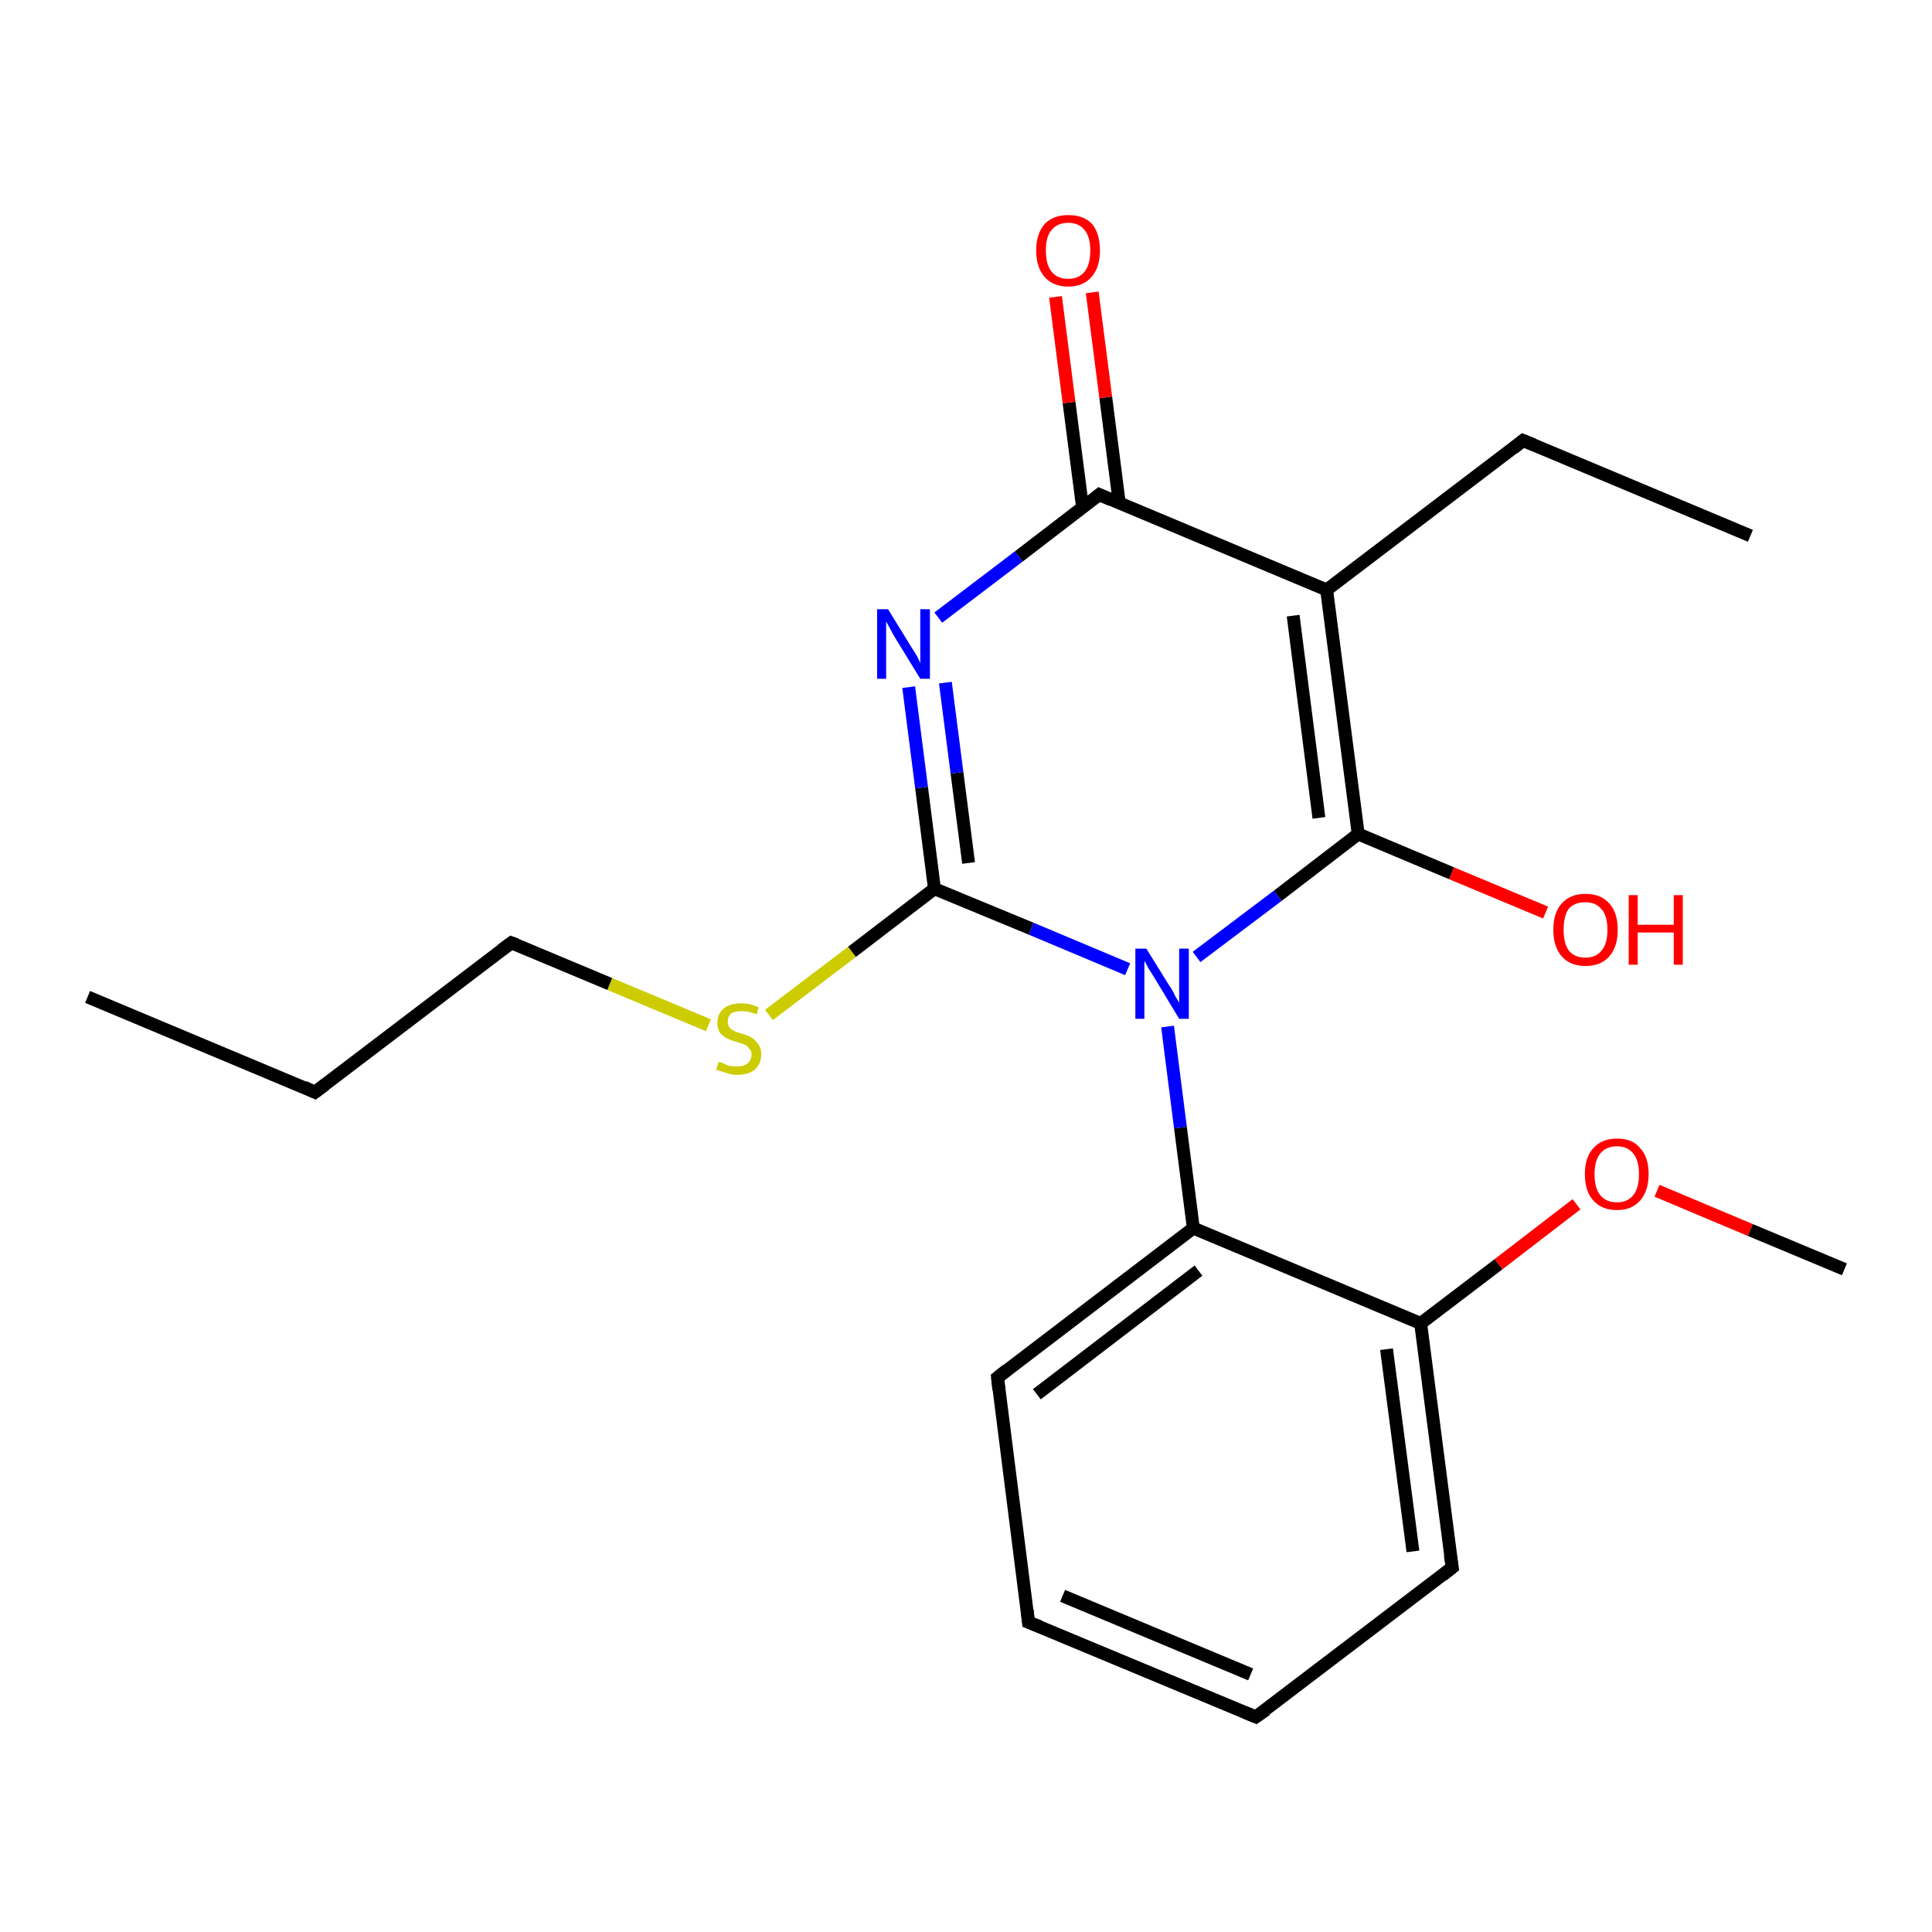 <?xml version='1.0' encoding='iso-8859-1'?>
<svg version='1.1' baseProfile='full'
              xmlns='http://www.w3.org/2000/svg'
                      xmlns:rdkit='http://www.rdkit.org/xml'
                      xmlns:xlink='http://www.w3.org/1999/xlink'
                  xml:space='preserve'
width='300px' height='300px' viewBox='0 0 300 300'>
<!-- END OF HEADER -->
<rect style='opacity:1.0;fill:#FFFFFF;stroke:none' width='300.0' height='300.0' x='0.0' y='0.0'> </rect>
<path class='bond-0 atom-0 atom-1' d='M 13.6,154.8 L 48.9,169.6' style='fill:none;fill-rule:evenodd;stroke:#000000;stroke-width:2.0px;stroke-linecap:butt;stroke-linejoin:miter;stroke-opacity:1' />
<path class='bond-1 atom-1 atom-2' d='M 48.9,169.6 L 79.4,146.4' style='fill:none;fill-rule:evenodd;stroke:#000000;stroke-width:2.0px;stroke-linecap:butt;stroke-linejoin:miter;stroke-opacity:1' />
<path class='bond-2 atom-2 atom-3' d='M 79.4,146.4 L 94.7,152.8' style='fill:none;fill-rule:evenodd;stroke:#000000;stroke-width:2.0px;stroke-linecap:butt;stroke-linejoin:miter;stroke-opacity:1' />
<path class='bond-2 atom-2 atom-3' d='M 94.7,152.8 L 110.0,159.2' style='fill:none;fill-rule:evenodd;stroke:#CCCC00;stroke-width:2.0px;stroke-linecap:butt;stroke-linejoin:miter;stroke-opacity:1' />
<path class='bond-3 atom-3 atom-4' d='M 119.4,157.6 L 132.3,147.8' style='fill:none;fill-rule:evenodd;stroke:#CCCC00;stroke-width:2.0px;stroke-linecap:butt;stroke-linejoin:miter;stroke-opacity:1' />
<path class='bond-3 atom-3 atom-4' d='M 132.3,147.8 L 145.1,138.0' style='fill:none;fill-rule:evenodd;stroke:#000000;stroke-width:2.0px;stroke-linecap:butt;stroke-linejoin:miter;stroke-opacity:1' />
<path class='bond-4 atom-4 atom-5' d='M 145.1,138.0 L 143.1,122.3' style='fill:none;fill-rule:evenodd;stroke:#000000;stroke-width:2.0px;stroke-linecap:butt;stroke-linejoin:miter;stroke-opacity:1' />
<path class='bond-4 atom-4 atom-5' d='M 143.1,122.3 L 141.1,106.7' style='fill:none;fill-rule:evenodd;stroke:#0000FF;stroke-width:2.0px;stroke-linecap:butt;stroke-linejoin:miter;stroke-opacity:1' />
<path class='bond-4 atom-4 atom-5' d='M 150.4,134.0 L 148.6,120.0' style='fill:none;fill-rule:evenodd;stroke:#000000;stroke-width:2.0px;stroke-linecap:butt;stroke-linejoin:miter;stroke-opacity:1' />
<path class='bond-4 atom-4 atom-5' d='M 148.6,120.0 L 146.8,106.0' style='fill:none;fill-rule:evenodd;stroke:#0000FF;stroke-width:2.0px;stroke-linecap:butt;stroke-linejoin:miter;stroke-opacity:1' />
<path class='bond-5 atom-5 atom-6' d='M 145.7,95.9 L 158.2,86.4' style='fill:none;fill-rule:evenodd;stroke:#0000FF;stroke-width:2.0px;stroke-linecap:butt;stroke-linejoin:miter;stroke-opacity:1' />
<path class='bond-5 atom-5 atom-6' d='M 158.2,86.4 L 170.7,76.8' style='fill:none;fill-rule:evenodd;stroke:#000000;stroke-width:2.0px;stroke-linecap:butt;stroke-linejoin:miter;stroke-opacity:1' />
<path class='bond-6 atom-6 atom-7' d='M 173.8,78.1 L 171.7,61.7' style='fill:none;fill-rule:evenodd;stroke:#000000;stroke-width:2.0px;stroke-linecap:butt;stroke-linejoin:miter;stroke-opacity:1' />
<path class='bond-6 atom-6 atom-7' d='M 171.7,61.7 L 169.6,45.4' style='fill:none;fill-rule:evenodd;stroke:#FF0000;stroke-width:2.0px;stroke-linecap:butt;stroke-linejoin:miter;stroke-opacity:1' />
<path class='bond-6 atom-6 atom-7' d='M 168.1,78.8 L 166.0,62.5' style='fill:none;fill-rule:evenodd;stroke:#000000;stroke-width:2.0px;stroke-linecap:butt;stroke-linejoin:miter;stroke-opacity:1' />
<path class='bond-6 atom-6 atom-7' d='M 166.0,62.5 L 163.9,46.1' style='fill:none;fill-rule:evenodd;stroke:#FF0000;stroke-width:2.0px;stroke-linecap:butt;stroke-linejoin:miter;stroke-opacity:1' />
<path class='bond-7 atom-6 atom-8' d='M 170.7,76.8 L 206.0,91.6' style='fill:none;fill-rule:evenodd;stroke:#000000;stroke-width:2.0px;stroke-linecap:butt;stroke-linejoin:miter;stroke-opacity:1' />
<path class='bond-8 atom-8 atom-9' d='M 206.0,91.6 L 236.5,68.4' style='fill:none;fill-rule:evenodd;stroke:#000000;stroke-width:2.0px;stroke-linecap:butt;stroke-linejoin:miter;stroke-opacity:1' />
<path class='bond-9 atom-9 atom-10' d='M 236.5,68.4 L 271.8,83.2' style='fill:none;fill-rule:evenodd;stroke:#000000;stroke-width:2.0px;stroke-linecap:butt;stroke-linejoin:miter;stroke-opacity:1' />
<path class='bond-10 atom-8 atom-11' d='M 206.0,91.6 L 210.9,129.5' style='fill:none;fill-rule:evenodd;stroke:#000000;stroke-width:2.0px;stroke-linecap:butt;stroke-linejoin:miter;stroke-opacity:1' />
<path class='bond-10 atom-8 atom-11' d='M 200.8,95.6 L 204.8,127.0' style='fill:none;fill-rule:evenodd;stroke:#000000;stroke-width:2.0px;stroke-linecap:butt;stroke-linejoin:miter;stroke-opacity:1' />
<path class='bond-11 atom-11 atom-12' d='M 210.9,129.5 L 225.4,135.6' style='fill:none;fill-rule:evenodd;stroke:#000000;stroke-width:2.0px;stroke-linecap:butt;stroke-linejoin:miter;stroke-opacity:1' />
<path class='bond-11 atom-11 atom-12' d='M 225.4,135.6 L 240.0,141.7' style='fill:none;fill-rule:evenodd;stroke:#FF0000;stroke-width:2.0px;stroke-linecap:butt;stroke-linejoin:miter;stroke-opacity:1' />
<path class='bond-12 atom-11 atom-13' d='M 210.9,129.5 L 198.4,139.1' style='fill:none;fill-rule:evenodd;stroke:#000000;stroke-width:2.0px;stroke-linecap:butt;stroke-linejoin:miter;stroke-opacity:1' />
<path class='bond-12 atom-11 atom-13' d='M 198.4,139.1 L 185.8,148.6' style='fill:none;fill-rule:evenodd;stroke:#0000FF;stroke-width:2.0px;stroke-linecap:butt;stroke-linejoin:miter;stroke-opacity:1' />
<path class='bond-13 atom-13 atom-14' d='M 181.3,159.4 L 183.3,175.1' style='fill:none;fill-rule:evenodd;stroke:#0000FF;stroke-width:2.0px;stroke-linecap:butt;stroke-linejoin:miter;stroke-opacity:1' />
<path class='bond-13 atom-13 atom-14' d='M 183.3,175.1 L 185.3,190.7' style='fill:none;fill-rule:evenodd;stroke:#000000;stroke-width:2.0px;stroke-linecap:butt;stroke-linejoin:miter;stroke-opacity:1' />
<path class='bond-14 atom-14 atom-15' d='M 185.3,190.7 L 154.9,213.9' style='fill:none;fill-rule:evenodd;stroke:#000000;stroke-width:2.0px;stroke-linecap:butt;stroke-linejoin:miter;stroke-opacity:1' />
<path class='bond-14 atom-14 atom-15' d='M 186.1,197.3 L 161.0,216.5' style='fill:none;fill-rule:evenodd;stroke:#000000;stroke-width:2.0px;stroke-linecap:butt;stroke-linejoin:miter;stroke-opacity:1' />
<path class='bond-15 atom-15 atom-16' d='M 154.9,213.9 L 159.7,251.9' style='fill:none;fill-rule:evenodd;stroke:#000000;stroke-width:2.0px;stroke-linecap:butt;stroke-linejoin:miter;stroke-opacity:1' />
<path class='bond-16 atom-16 atom-17' d='M 159.7,251.9 L 195.0,266.6' style='fill:none;fill-rule:evenodd;stroke:#000000;stroke-width:2.0px;stroke-linecap:butt;stroke-linejoin:miter;stroke-opacity:1' />
<path class='bond-16 atom-16 atom-17' d='M 165.0,247.8 L 194.2,260.0' style='fill:none;fill-rule:evenodd;stroke:#000000;stroke-width:2.0px;stroke-linecap:butt;stroke-linejoin:miter;stroke-opacity:1' />
<path class='bond-17 atom-17 atom-18' d='M 195.0,266.6 L 225.5,243.4' style='fill:none;fill-rule:evenodd;stroke:#000000;stroke-width:2.0px;stroke-linecap:butt;stroke-linejoin:miter;stroke-opacity:1' />
<path class='bond-18 atom-18 atom-19' d='M 225.5,243.4 L 220.6,205.5' style='fill:none;fill-rule:evenodd;stroke:#000000;stroke-width:2.0px;stroke-linecap:butt;stroke-linejoin:miter;stroke-opacity:1' />
<path class='bond-18 atom-18 atom-19' d='M 219.4,240.9 L 215.3,209.5' style='fill:none;fill-rule:evenodd;stroke:#000000;stroke-width:2.0px;stroke-linecap:butt;stroke-linejoin:miter;stroke-opacity:1' />
<path class='bond-19 atom-19 atom-20' d='M 220.6,205.5 L 232.7,196.3' style='fill:none;fill-rule:evenodd;stroke:#000000;stroke-width:2.0px;stroke-linecap:butt;stroke-linejoin:miter;stroke-opacity:1' />
<path class='bond-19 atom-19 atom-20' d='M 232.7,196.3 L 244.8,187.0' style='fill:none;fill-rule:evenodd;stroke:#FF0000;stroke-width:2.0px;stroke-linecap:butt;stroke-linejoin:miter;stroke-opacity:1' />
<path class='bond-20 atom-20 atom-21' d='M 257.3,184.9 L 271.8,191.0' style='fill:none;fill-rule:evenodd;stroke:#FF0000;stroke-width:2.0px;stroke-linecap:butt;stroke-linejoin:miter;stroke-opacity:1' />
<path class='bond-20 atom-20 atom-21' d='M 271.8,191.0 L 286.4,197.1' style='fill:none;fill-rule:evenodd;stroke:#000000;stroke-width:2.0px;stroke-linecap:butt;stroke-linejoin:miter;stroke-opacity:1' />
<path class='bond-21 atom-13 atom-4' d='M 175.1,150.5 L 160.1,144.2' style='fill:none;fill-rule:evenodd;stroke:#0000FF;stroke-width:2.0px;stroke-linecap:butt;stroke-linejoin:miter;stroke-opacity:1' />
<path class='bond-21 atom-13 atom-4' d='M 160.1,144.2 L 145.1,138.0' style='fill:none;fill-rule:evenodd;stroke:#000000;stroke-width:2.0px;stroke-linecap:butt;stroke-linejoin:miter;stroke-opacity:1' />
<path class='bond-22 atom-19 atom-14' d='M 220.6,205.5 L 185.3,190.7' style='fill:none;fill-rule:evenodd;stroke:#000000;stroke-width:2.0px;stroke-linecap:butt;stroke-linejoin:miter;stroke-opacity:1' />
<path d='M 47.2,168.8 L 48.9,169.6 L 50.5,168.4' style='fill:none;stroke:#000000;stroke-width:2.0px;stroke-linecap:butt;stroke-linejoin:miter;stroke-opacity:1;' />
<path d='M 77.9,147.5 L 79.4,146.4 L 80.2,146.7' style='fill:none;stroke:#000000;stroke-width:2.0px;stroke-linecap:butt;stroke-linejoin:miter;stroke-opacity:1;' />
<path d='M 170.1,77.3 L 170.7,76.8 L 172.5,77.6' style='fill:none;stroke:#000000;stroke-width:2.0px;stroke-linecap:butt;stroke-linejoin:miter;stroke-opacity:1;' />
<path d='M 235.0,69.6 L 236.5,68.4 L 238.2,69.1' style='fill:none;stroke:#000000;stroke-width:2.0px;stroke-linecap:butt;stroke-linejoin:miter;stroke-opacity:1;' />
<path d='M 156.4,212.7 L 154.9,213.9 L 155.1,215.8' style='fill:none;stroke:#000000;stroke-width:2.0px;stroke-linecap:butt;stroke-linejoin:miter;stroke-opacity:1;' />
<path d='M 159.5,250.0 L 159.7,251.9 L 161.5,252.6' style='fill:none;stroke:#000000;stroke-width:2.0px;stroke-linecap:butt;stroke-linejoin:miter;stroke-opacity:1;' />
<path d='M 193.3,265.9 L 195.0,266.6 L 196.6,265.5' style='fill:none;stroke:#000000;stroke-width:2.0px;stroke-linecap:butt;stroke-linejoin:miter;stroke-opacity:1;' />
<path d='M 224.0,244.6 L 225.5,243.4 L 225.2,241.5' style='fill:none;stroke:#000000;stroke-width:2.0px;stroke-linecap:butt;stroke-linejoin:miter;stroke-opacity:1;' />
<path class='atom-3' d='M 111.6 164.9
Q 111.8 164.9, 112.3 165.1
Q 112.8 165.4, 113.3 165.5
Q 113.9 165.6, 114.4 165.6
Q 115.5 165.6, 116.1 165.1
Q 116.7 164.6, 116.7 163.7
Q 116.7 163.1, 116.3 162.8
Q 116.1 162.4, 115.6 162.2
Q 115.1 162.0, 114.4 161.8
Q 113.4 161.5, 112.8 161.2
Q 112.3 160.9, 111.8 160.4
Q 111.4 159.8, 111.4 158.8
Q 111.4 157.4, 112.4 156.6
Q 113.3 155.8, 115.1 155.8
Q 116.4 155.8, 117.8 156.4
L 117.5 157.5
Q 116.2 157.0, 115.2 157.0
Q 114.1 157.0, 113.5 157.4
Q 113.0 157.9, 113.0 158.6
Q 113.0 159.2, 113.3 159.6
Q 113.6 159.9, 114.0 160.1
Q 114.4 160.3, 115.2 160.5
Q 116.2 160.8, 116.7 161.1
Q 117.3 161.5, 117.7 162.1
Q 118.2 162.7, 118.2 163.7
Q 118.2 165.2, 117.2 166.1
Q 116.2 166.9, 114.5 166.9
Q 113.5 166.9, 112.8 166.6
Q 112.1 166.4, 111.2 166.1
L 111.6 164.9
' fill='#CCCC00'/>
<path class='atom-5' d='M 137.9 94.6
L 141.4 100.3
Q 141.8 100.9, 142.4 101.9
Q 142.9 102.9, 142.9 103.0
L 142.9 94.6
L 144.4 94.6
L 144.4 105.4
L 142.9 105.4
L 139.1 99.2
Q 138.6 98.4, 138.2 97.6
Q 137.7 96.7, 137.6 96.5
L 137.6 105.4
L 136.2 105.4
L 136.2 94.6
L 137.9 94.6
' fill='#0000FF'/>
<path class='atom-7' d='M 160.9 38.9
Q 160.9 36.3, 162.2 34.8
Q 163.5 33.4, 165.9 33.4
Q 168.3 33.4, 169.6 34.8
Q 170.8 36.3, 170.8 38.9
Q 170.8 41.5, 169.5 43.0
Q 168.2 44.5, 165.9 44.5
Q 163.5 44.5, 162.2 43.0
Q 160.9 41.5, 160.9 38.9
M 165.9 43.3
Q 167.5 43.3, 168.4 42.2
Q 169.3 41.1, 169.3 38.9
Q 169.3 36.8, 168.4 35.7
Q 167.5 34.6, 165.9 34.6
Q 164.2 34.6, 163.3 35.7
Q 162.4 36.7, 162.4 38.9
Q 162.4 41.1, 163.3 42.2
Q 164.2 43.3, 165.9 43.3
' fill='#FF0000'/>
<path class='atom-12' d='M 241.2 144.4
Q 241.2 141.7, 242.5 140.3
Q 243.8 138.8, 246.2 138.8
Q 248.6 138.8, 249.9 140.3
Q 251.2 141.7, 251.2 144.4
Q 251.2 147.0, 249.9 148.5
Q 248.6 150.0, 246.2 150.0
Q 243.8 150.0, 242.5 148.5
Q 241.2 147.0, 241.2 144.4
M 246.2 148.7
Q 247.8 148.7, 248.7 147.6
Q 249.6 146.5, 249.6 144.4
Q 249.6 142.2, 248.7 141.2
Q 247.8 140.1, 246.2 140.1
Q 244.5 140.1, 243.6 141.1
Q 242.8 142.2, 242.8 144.4
Q 242.8 146.5, 243.6 147.6
Q 244.5 148.7, 246.2 148.7
' fill='#FF0000'/>
<path class='atom-12' d='M 252.9 139.0
L 254.3 139.0
L 254.3 143.6
L 259.9 143.6
L 259.9 139.0
L 261.3 139.0
L 261.3 149.8
L 259.9 149.8
L 259.9 144.8
L 254.3 144.8
L 254.3 149.8
L 252.9 149.8
L 252.9 139.0
' fill='#FF0000'/>
<path class='atom-13' d='M 178.0 147.3
L 181.6 153.1
Q 182.0 153.6, 182.5 154.7
Q 183.1 155.7, 183.1 155.7
L 183.1 147.3
L 184.6 147.3
L 184.6 158.2
L 183.1 158.2
L 179.3 151.9
Q 178.8 151.1, 178.3 150.3
Q 177.9 149.5, 177.7 149.2
L 177.7 158.2
L 176.3 158.2
L 176.3 147.3
L 178.0 147.3
' fill='#0000FF'/>
<path class='atom-20' d='M 246.1 182.3
Q 246.1 179.7, 247.4 178.3
Q 248.7 176.8, 251.1 176.8
Q 253.5 176.8, 254.7 178.3
Q 256.0 179.7, 256.0 182.3
Q 256.0 184.9, 254.7 186.4
Q 253.4 187.9, 251.1 187.9
Q 248.7 187.9, 247.4 186.4
Q 246.1 185.0, 246.1 182.3
M 251.1 186.7
Q 252.7 186.7, 253.6 185.6
Q 254.5 184.5, 254.5 182.3
Q 254.5 180.2, 253.6 179.1
Q 252.7 178.0, 251.1 178.0
Q 249.4 178.0, 248.5 179.1
Q 247.6 180.2, 247.6 182.3
Q 247.6 184.5, 248.5 185.6
Q 249.4 186.7, 251.1 186.7
' fill='#FF0000'/>
</svg>
